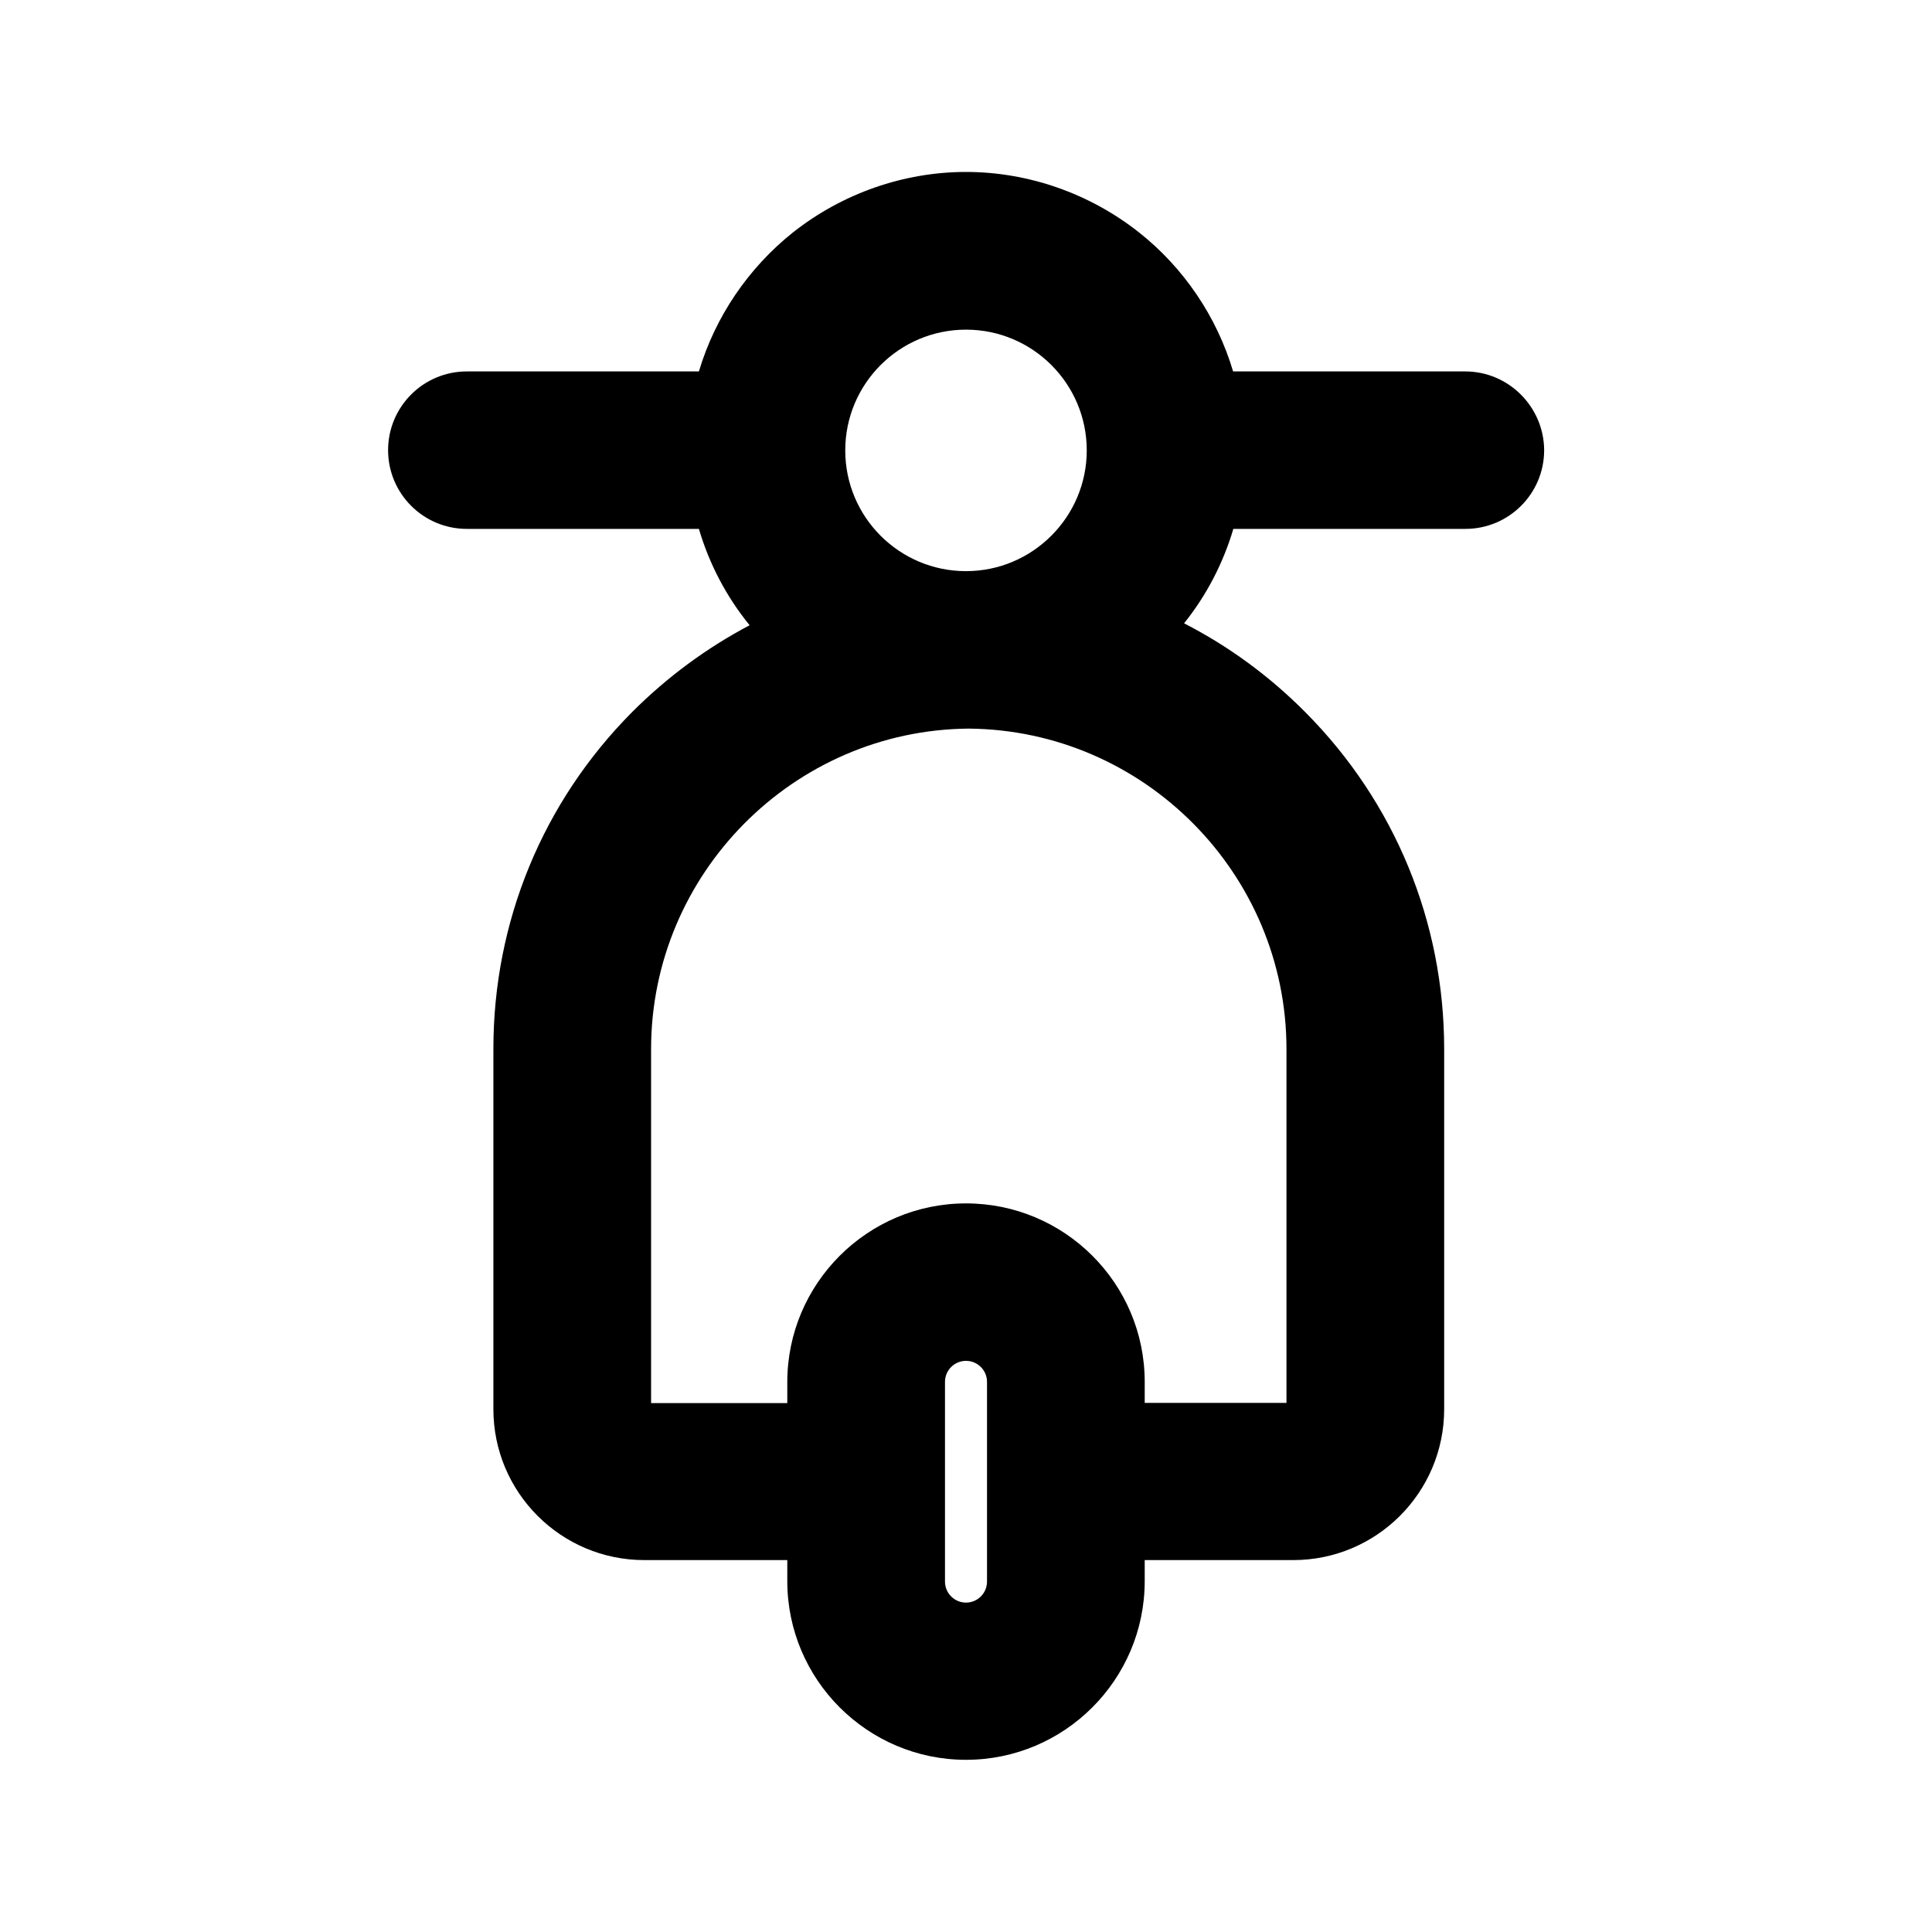 <?xml version="1.0" encoding="utf-8"?>
<!-- Generator: Adobe Illustrator 28.2.0, SVG Export Plug-In . SVG Version: 6.00 Build 0)  -->
<svg version="1.1" id="Layer_1" xmlns="http://www.w3.org/2000/svg" xmlns:xlink="http://www.w3.org/1999/xlink" x="0px" y="0px"
	 viewBox="0 0 800 800" style="enable-background:new 0 0 800 800;" xml:space="preserve">
<path d="M606.7,153.8h-96.1c-6.7-22.6-20.4-42.9-39-57.6c-20.4-16.1-45.8-25-71.6-25c-25.8,0-51.2,8.9-71.6,25
	c-18.6,14.8-32.3,35.1-39,57.6h-96.1c-18,0-32.6,14.6-32.6,32.6c0,18,14.6,32.6,32.6,32.6h96.1c4.3,14.6,11.4,28.1,21,39.9
	c-17.8,9.4-34.1,21.4-48.6,35.9c-37.1,37.3-57.5,86.9-57.5,139.5v149.2c0,34.5,28,62.5,62.5,62.5H326v8.7c0,40.8,33.2,74,74,74
	c40.8,0,74-33.2,74-74v-8.7h61.5c34.5,0,62.5-28,62.5-62.5V434.4c0-52.6-20.4-102.2-57.5-139.5c-14.9-15-31.7-27.3-50.2-36.8
	c9.3-11.6,16.2-24.9,20.4-39.1h96.1c18,0,32.6-14.6,32.6-32.6C639.3,168.5,624.7,153.8,606.7,153.8z M400,498.3
	c-40.8,0-74,33.2-74,74v8.7h-56.4V434.4c0-72.6,59-132.1,131.5-132.7c72.6,0.6,131.6,60.1,131.6,132.7v146.5H474v-8.7
	C474,531.4,440.8,498.3,400,498.3z M400,236.5c-27.6,0-50-22.4-50-50c0-27.6,22.4-50,50-50c27.6,0,50,22.4,50,50
	C450,214,427.6,236.5,400,236.5z M408.7,572.2v82.7c0,4.8-3.9,8.7-8.7,8.7c-4.8,0-8.7-3.9-8.7-8.7v-82.7c0-4.8,3.9-8.7,8.7-8.7
	C404.8,563.5,408.7,567.4,408.7,572.2z"/>
</svg>
